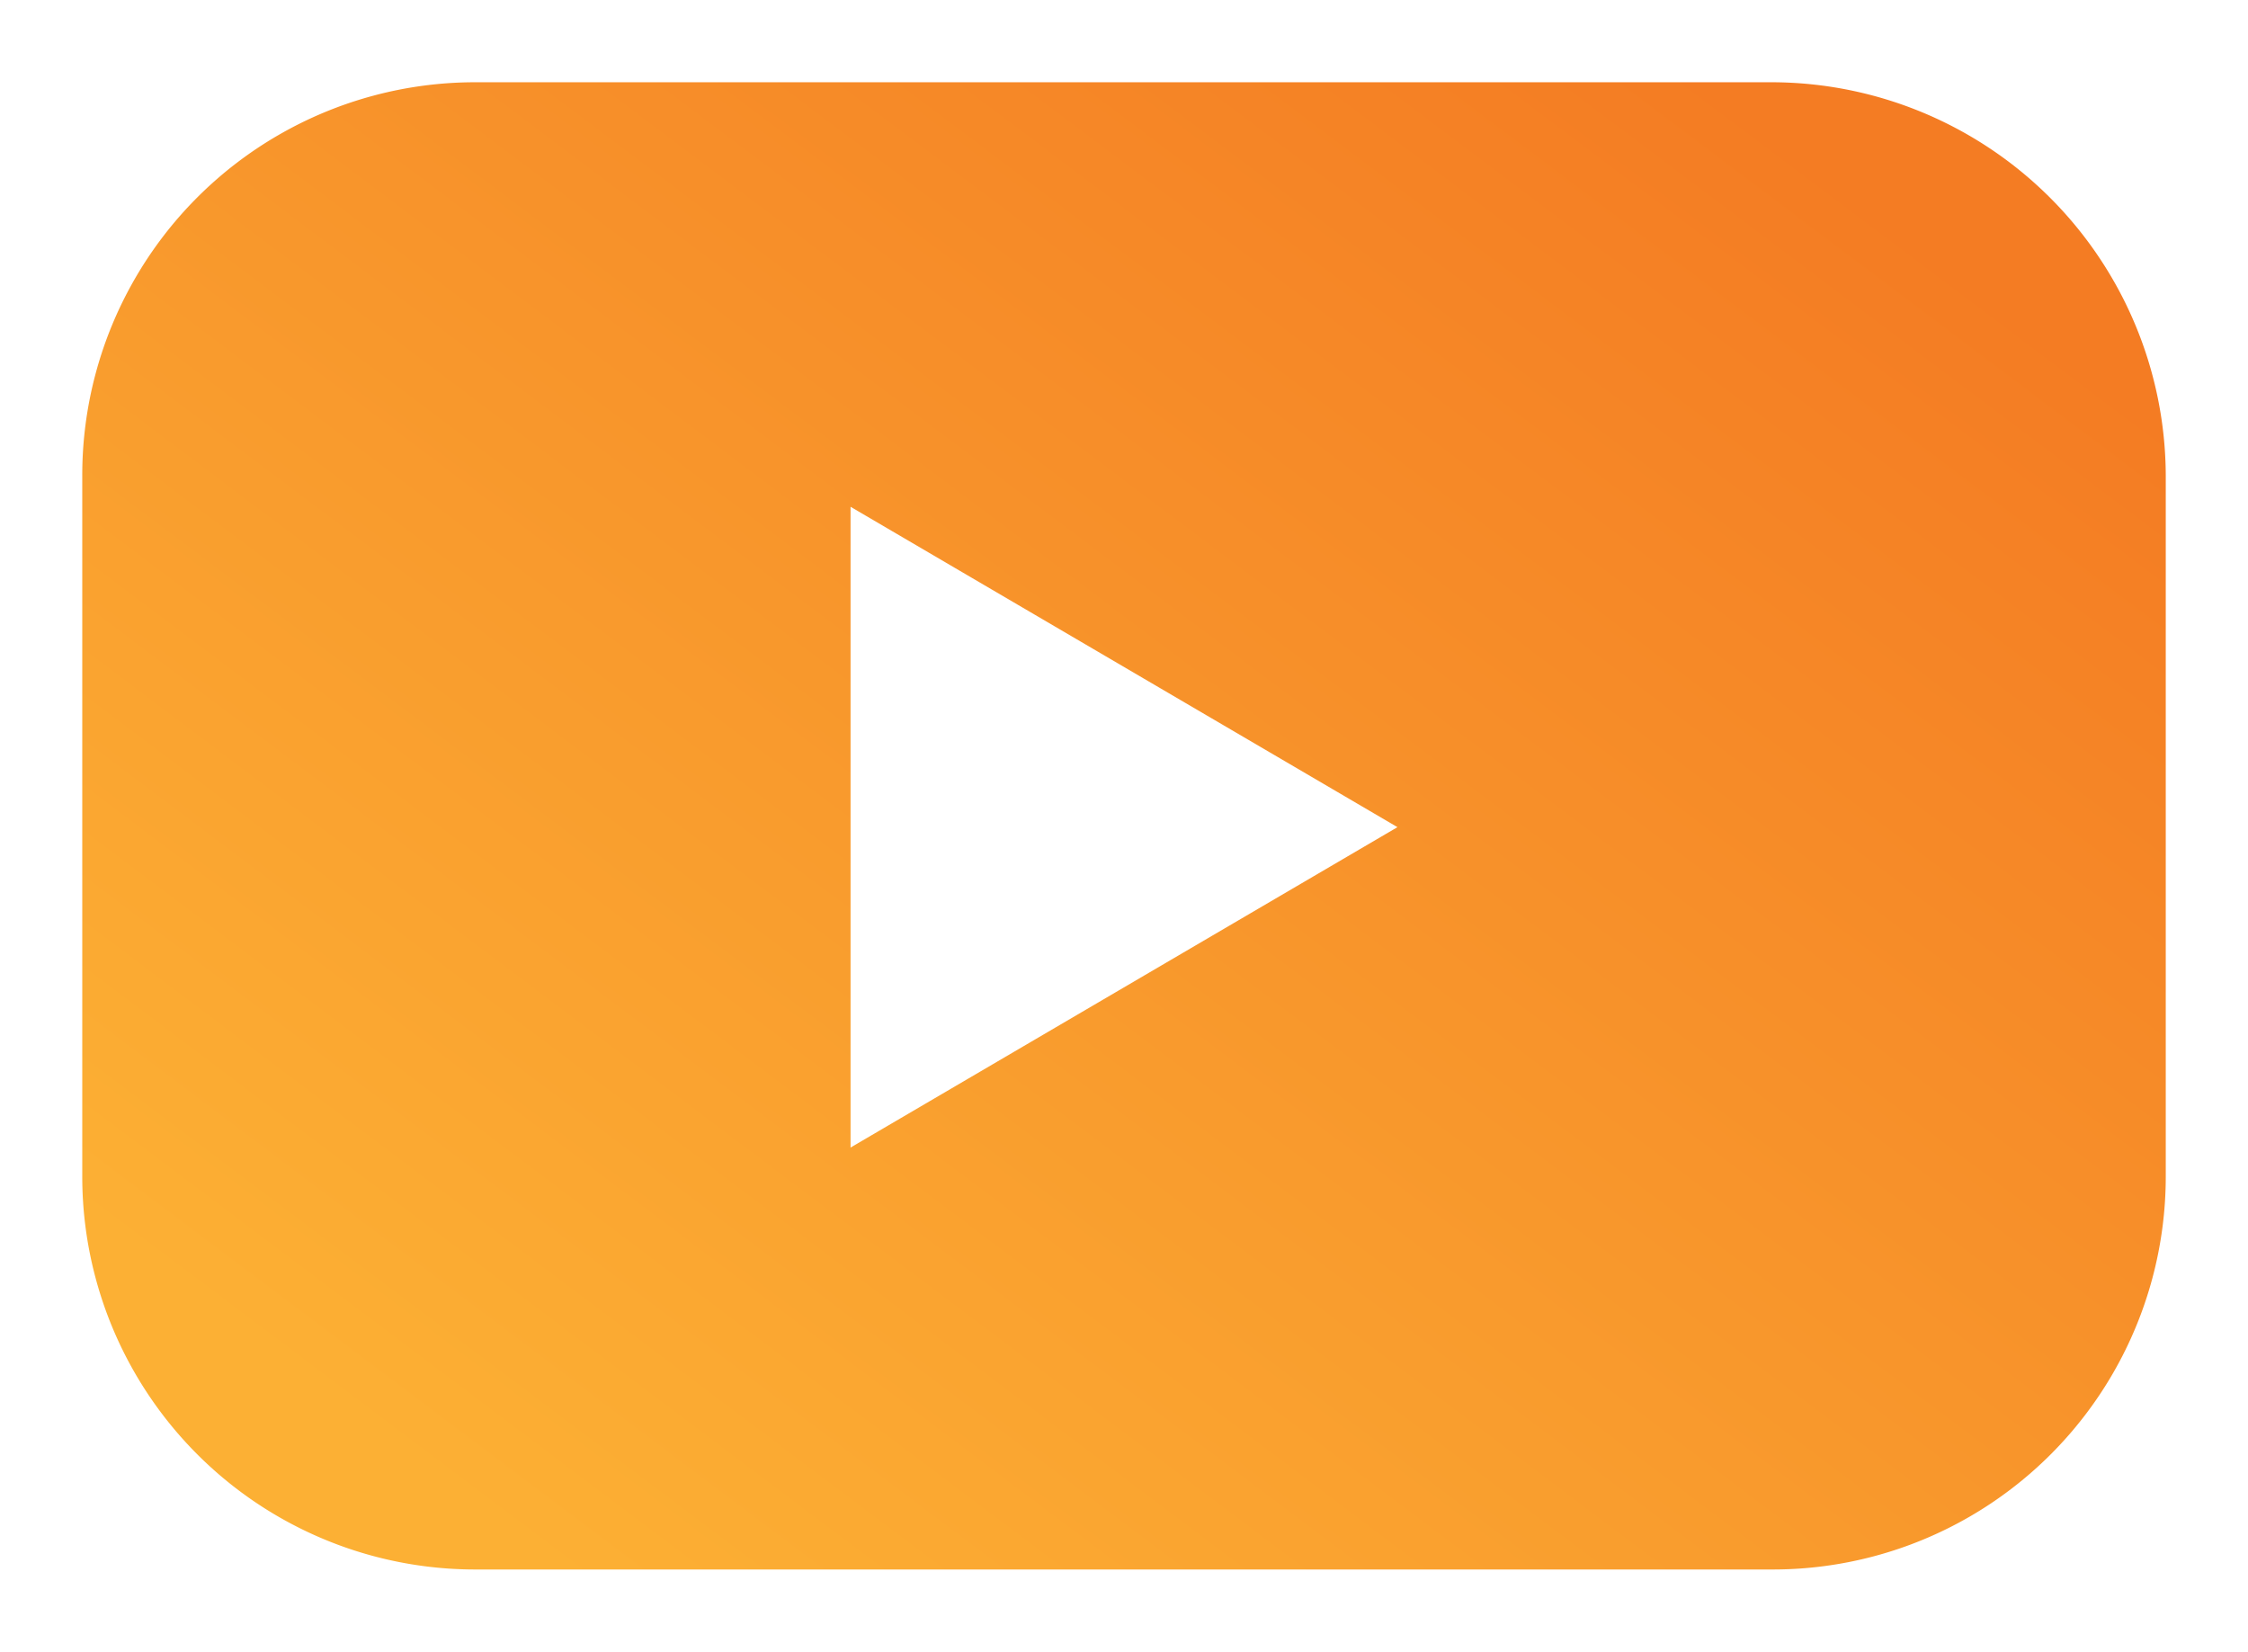 <svg xmlns="http://www.w3.org/2000/svg" xmlns:xlink="http://www.w3.org/1999/xlink" width="204.951" height="150.578" viewBox="0 0 204.951 150.578">
  <defs>
    <linearGradient id="linear-gradient" x1="0.91" y1="0.137" x2="0.112" y2="0.879" gradientUnits="objectBoundingBox">
      <stop offset="0" stop-color="#f47c23"/>
      <stop offset="1" stop-color="#fcb034"/>
    </linearGradient>
    <filter id="Icon_23_" x="0" y="0" width="204.951" height="150.578" filterUnits="userSpaceOnUse">
      <feOffset input="SourceAlpha"/>
      <feGaussianBlur stdDeviation="2.5" result="blur"/>
      <feFlood flood-opacity="0.051"/>
      <feComposite operator="in" in2="blur"/>
      <feComposite in="SourceGraphic"/>
    </filter>
  </defs>
  <g id="play" transform="translate(-823.5 -300.711)">
    <rect id="Rectangle_77" data-name="Rectangle 77" width="88" height="89" transform="translate(880 332)" fill="#fff"/>
    <g transform="matrix(1, 0, 0, 1, 823.5, 300.71)" filter="url(#Icon_23_)">
      <path id="Icon_23_2" data-name="Icon_23_" d="M164.1,21.4H45.853A35.821,35.821,0,0,0,10,57.253v63.871a35.821,35.821,0,0,0,35.853,35.853H164.1a35.821,35.821,0,0,0,35.853-35.853V57.253A35.974,35.974,0,0,0,164.1,21.4ZM80.045,118.513V60.1l49.862,29.205Z" transform="translate(-2.5 -13.9)" fill="url(#linear-gradient)"/>
    </g>
  </g>
</svg>
